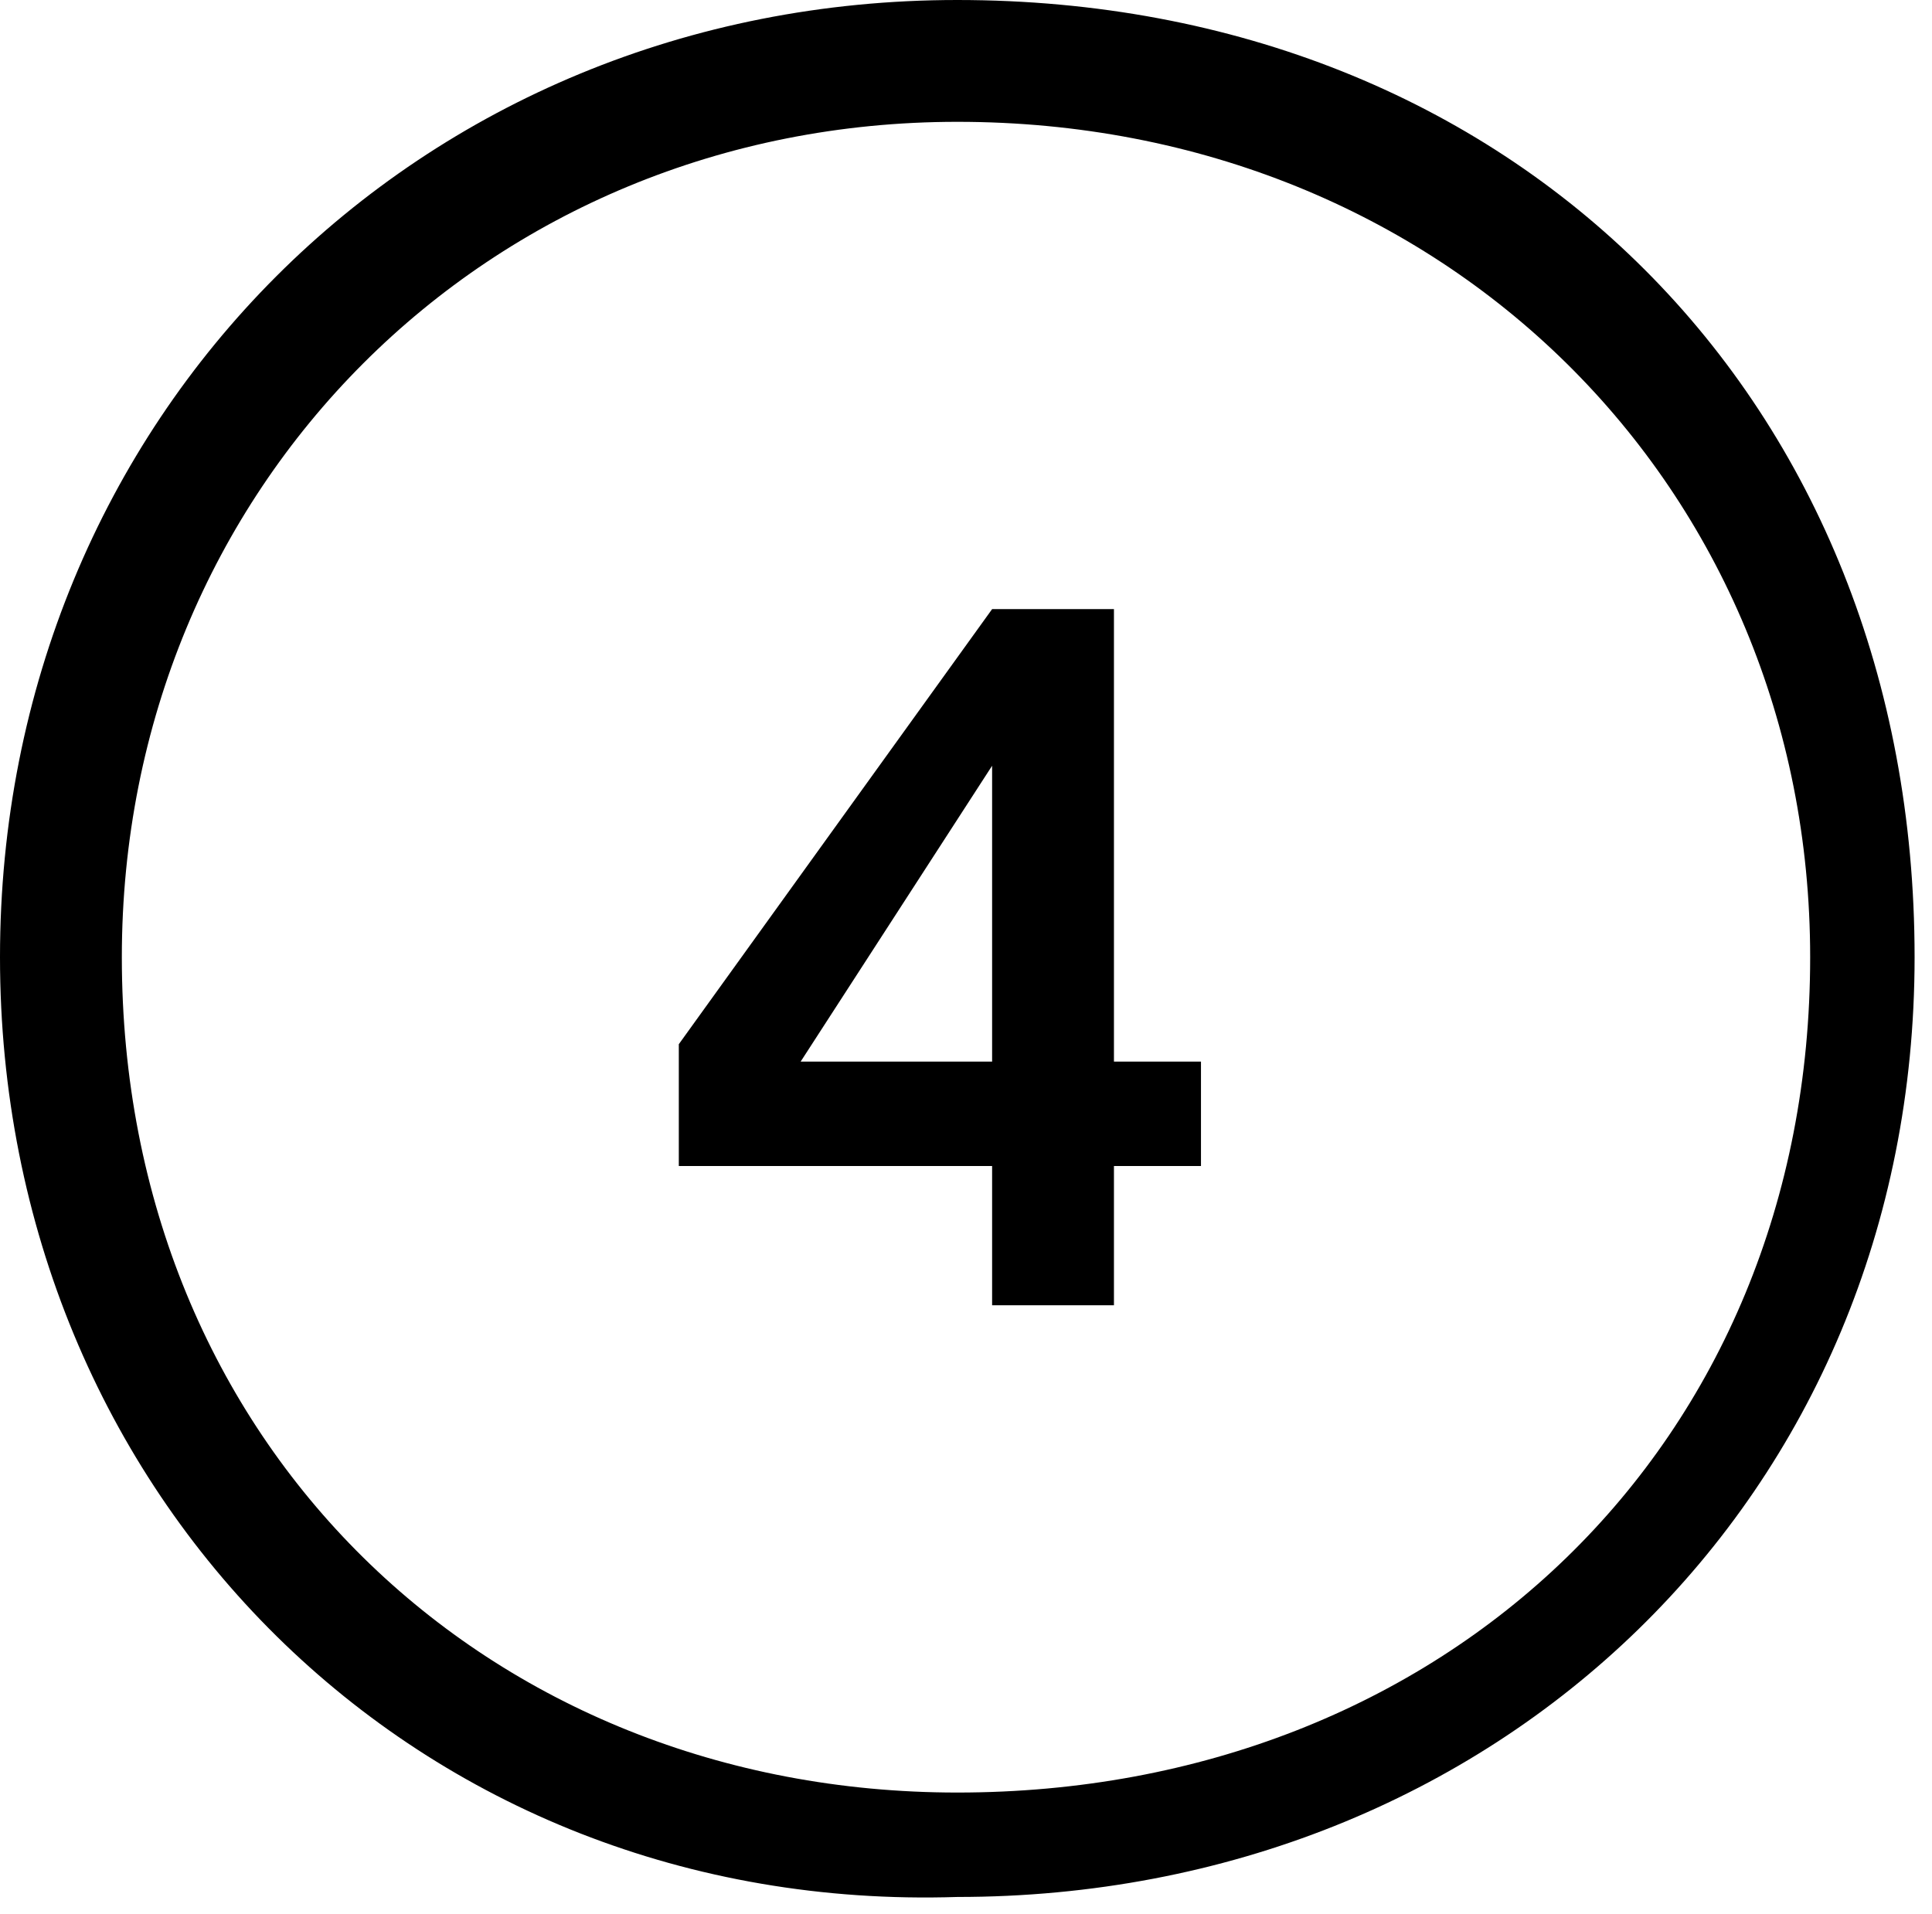 <?xml version="1.0" encoding="utf-8"?>
<!-- Generator: Adobe Illustrator 26.0.1, SVG Export Plug-In . SVG Version: 6.00 Build 0)  -->
<svg version="1.1" id="Calque_1" xmlns="http://www.w3.org/2000/svg" xmlns:xlink="http://www.w3.org/1999/xlink" x="0px" y="0px"
	 viewBox="0 0 11.1 11" style="enable-background:new 0 0 11.1 11;" xml:space="preserve">
<style type="text/css">
	.st0{enable-background:new    ;}
</style>
<g class="st0">
	<path d="M0,5.5c0-3.1,2.4-5.5,5.5-5.5c3.2,0,5.5,2.3,5.5,5.5c0,3.1-2.4,5.4-5.5,5.4C2.4,11,0,8.6,0,5.5z M5.5,10.3
		c2.8,0,4.9-2,4.9-4.8c0-2.7-2.1-4.8-4.9-4.8c-2.7,0-4.8,2.1-4.8,4.8C0.7,8.3,2.8,10.3,5.5,10.3z M3.9,6l1.8-2.5h0.7v2.6h0.5v0.6
		H6.4v0.8H5.7V6.7H3.9V6z M5.7,6.1V4.4L4.6,6.1H5.7z"/>
</g>
</svg>
